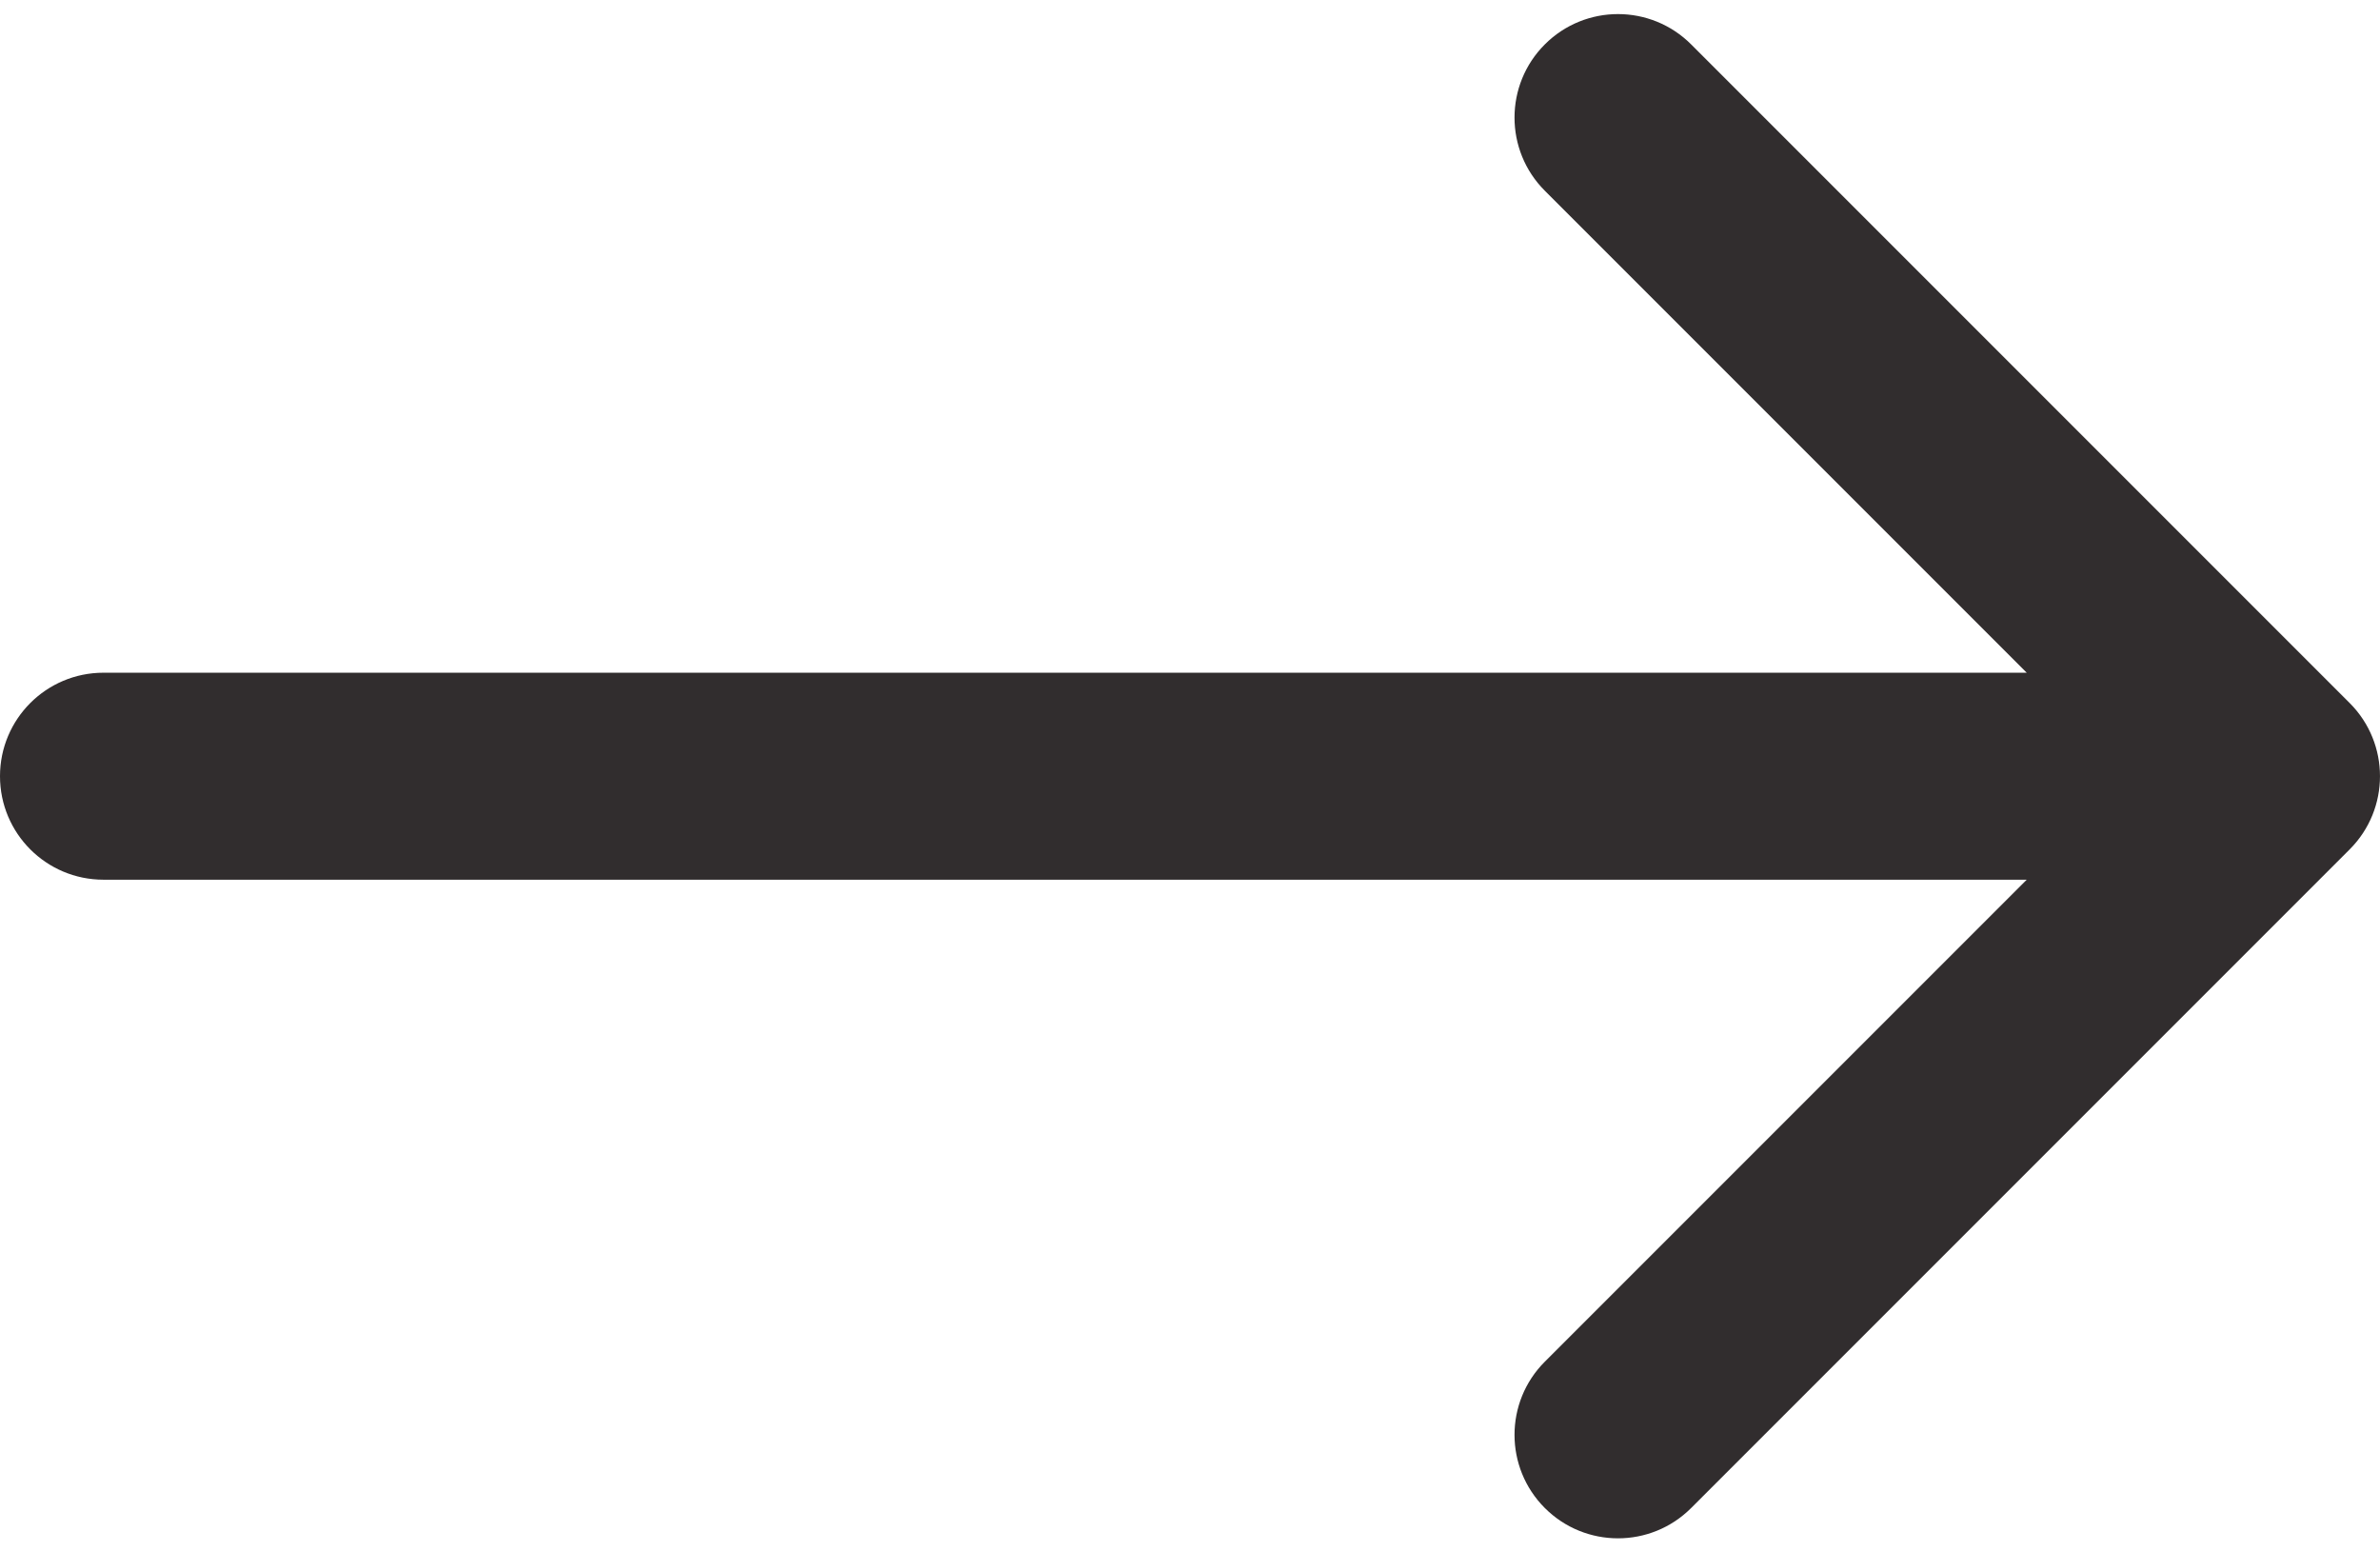 <svg width="46" height="30" viewBox="0 0 46 30" fill="none" xmlns="http://www.w3.org/2000/svg">
<path d="M2 13C0.895 13 0 13.895 0 15C0 16.105 0.895 17 2 17V13ZM45.414 16.414C46.195 15.633 46.195 14.367 45.414 13.586L32.686 0.858C31.905 0.077 30.639 0.077 29.858 0.858C29.077 1.639 29.077 2.905 29.858 3.686L41.172 15L29.858 26.314C29.077 27.095 29.077 28.361 29.858 29.142C30.639 29.923 31.905 29.923 32.686 29.142L45.414 16.414ZM2 15V17H44V15V13H2V15Z" fill="#312D2E"/>
</svg>
